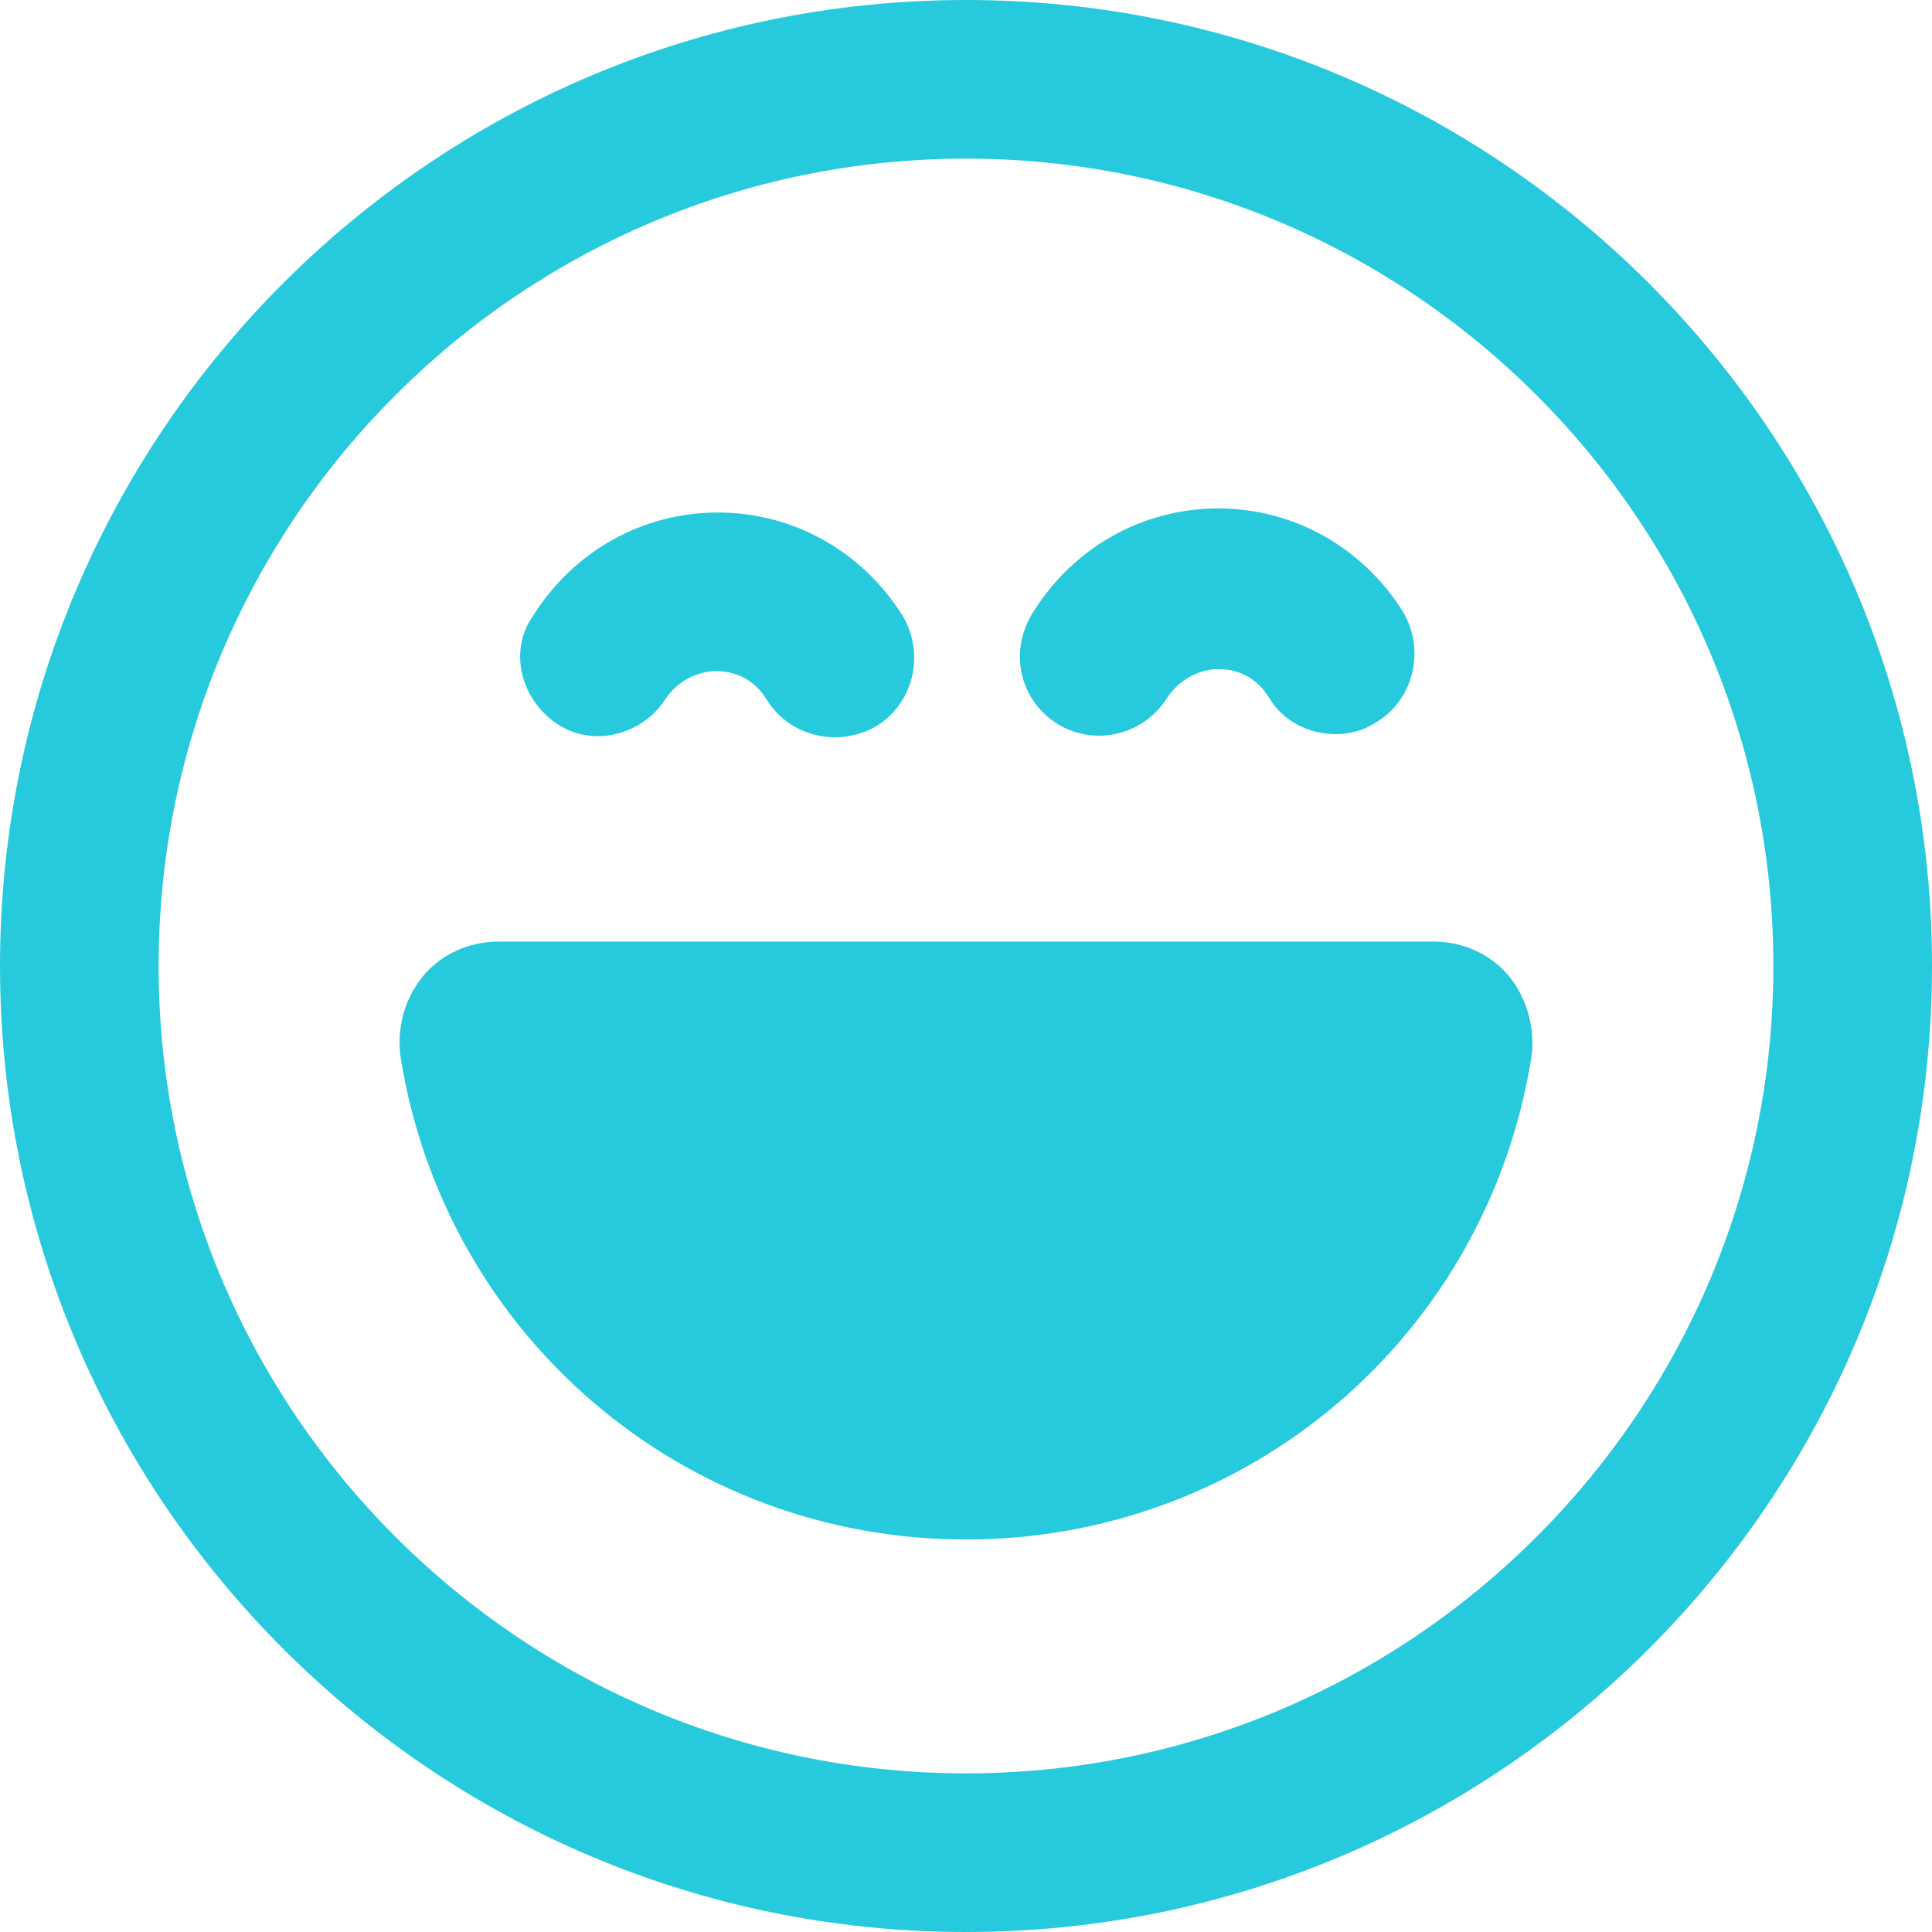 <?xml version="1.0" encoding="utf-8"?>
<!-- Generator: Adobe Illustrator 24.3.0, SVG Export Plug-In . SVG Version: 6.00 Build 0)  -->
<svg version="1.1" xmlns="http://www.w3.org/2000/svg" xmlns:xlink="http://www.w3.org/1999/xlink" x="0px" y="0px"
	 viewBox="0 0 95 95" style="enable-background:new 0 0 95 95;" xml:space="preserve">
<style type="text/css">
	.st0{fill:#27CADD;}
</style>
<g id="Calque_2">
</g>
<g id="Calque_1">
	<g>
		<path class="st0" d="M47.5,0C21.3,0,0,21.3,0,47.5S21.3,95,47.5,95S95,73.7,95,47.5S73.7,0,47.5,0z M47.5,87.2
			c-21.9,0-39.7-17.8-39.7-39.7S25.6,7.8,47.5,7.8s39.7,17.8,39.7,39.7S69.4,87.2,47.5,87.2z"/>
		<path class="st0" d="M70.5,46.3h-46c-1.4,0-2.8,0.6-3.7,1.7c-0.9,1.1-1.3,2.5-1.1,4c2.2,13.7,13.9,23.7,27.8,23.7
			s25.6-10,27.8-23.7c0.2-1.4-0.2-2.9-1.1-4C73.3,46.9,71.9,46.3,70.5,46.3z"/>
		<path class="st0" d="M27.4,35.6c0.6,0.4,1.3,0.6,2,0.6c1.3,0,2.6-0.7,3.3-1.8c0.8-1.2,2-1.4,2.5-1.4s1.7,0.1,2.5,1.4
			c1.1,1.8,3.5,2.4,5.4,1.3c1.8-1.1,2.4-3.5,1.3-5.4c-2-3.2-5.4-5.1-9.1-5.1c-3.7,0-7.1,1.9-9.1,5.1C25,32,25.6,34.4,27.4,35.6z"/>
		<path class="st0" d="M52,35.6c1.8,1.1,4.2,0.6,5.4-1.3c0.8-1.2,2-1.4,2.5-1.4s1.7,0.1,2.5,1.4c0.7,1.2,2,1.8,3.3,1.8
			c0.7,0,1.4-0.2,2-0.6c1.8-1.1,2.4-3.5,1.3-5.4c-2-3.2-5.4-5.1-9.1-5.1s-7.1,1.9-9.1,5.1C49.6,32,50.1,34.4,52,35.6z"/>
	</g>
</g>
</svg>
